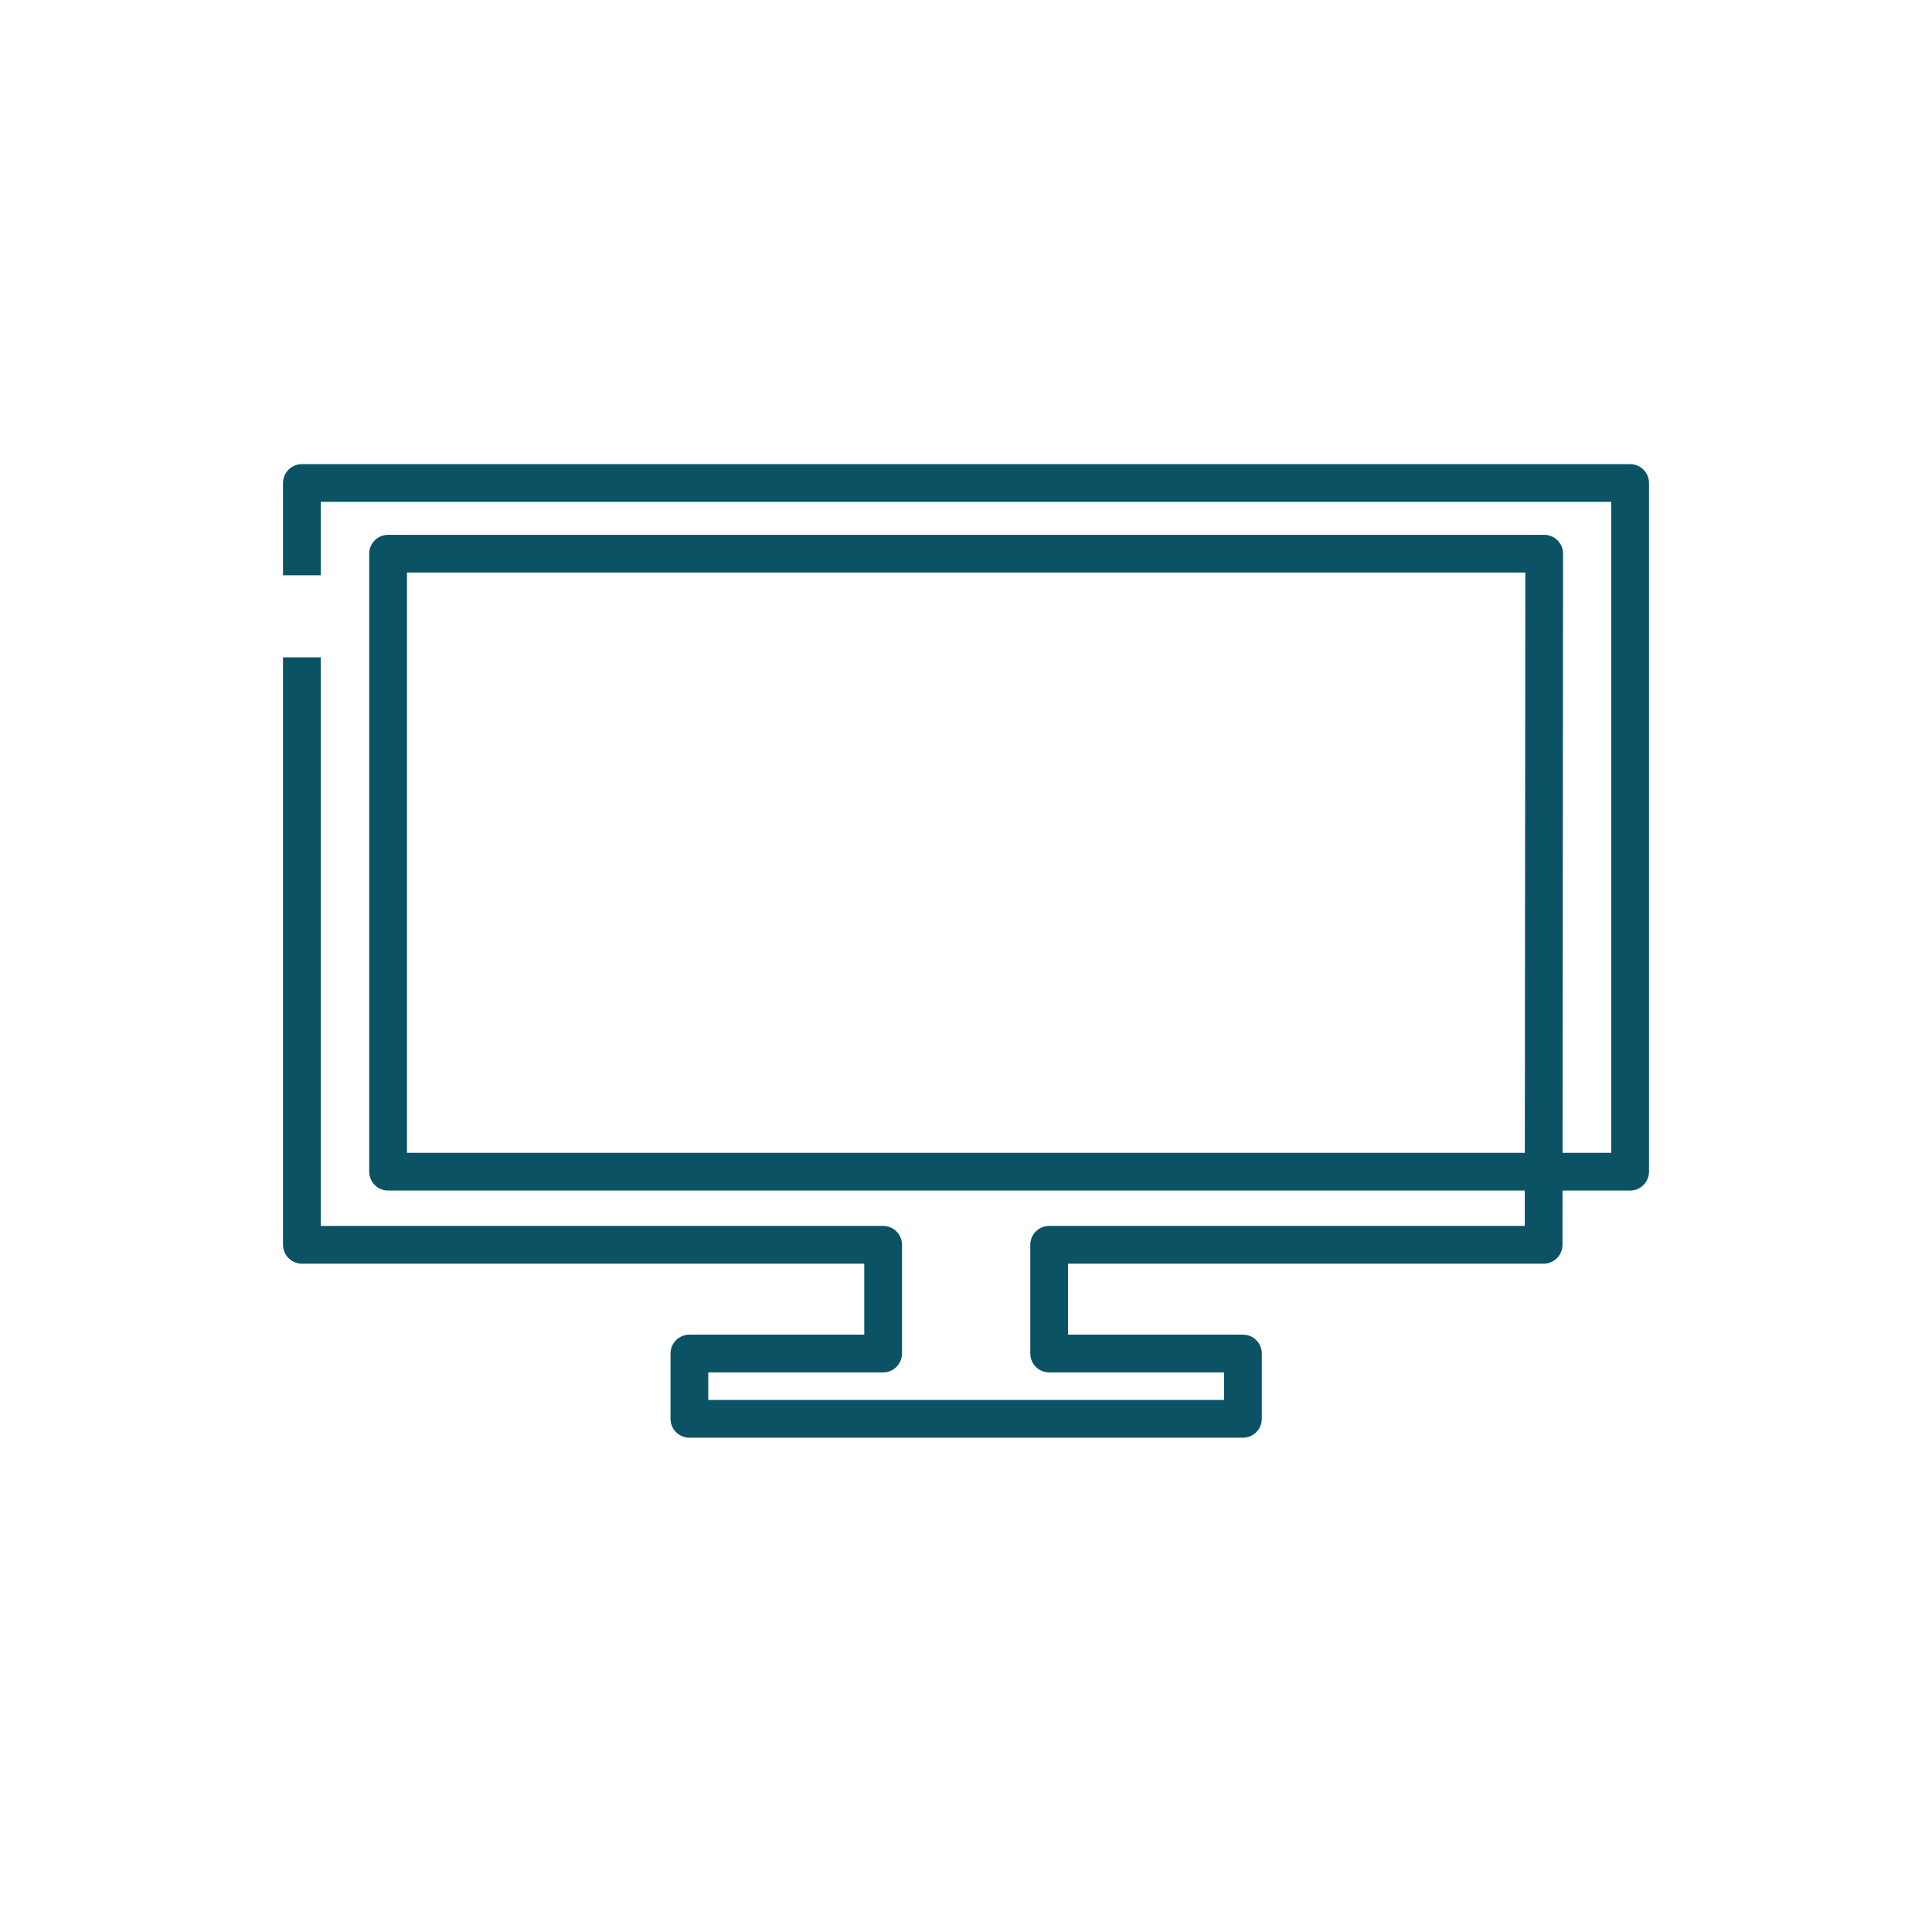 <?xml version="1.0" encoding="UTF-8"?>
<svg xmlns="http://www.w3.org/2000/svg" width="64" height="64" viewBox="0 0 64 64" fill="none">
  <g id="tch-13">
    <path id="icon-content" d="M10 22.4V41.235H29.255V44.837H22.837V47H41.173V44.837H34.755V41.235H51.134L51.154 18.342H12.856V38.813H54V16H10V18.431" stroke="#0A5264" stroke-width="1.25" stroke-linecap="square" stroke-linejoin="round"></path>
  </g>
</svg>
